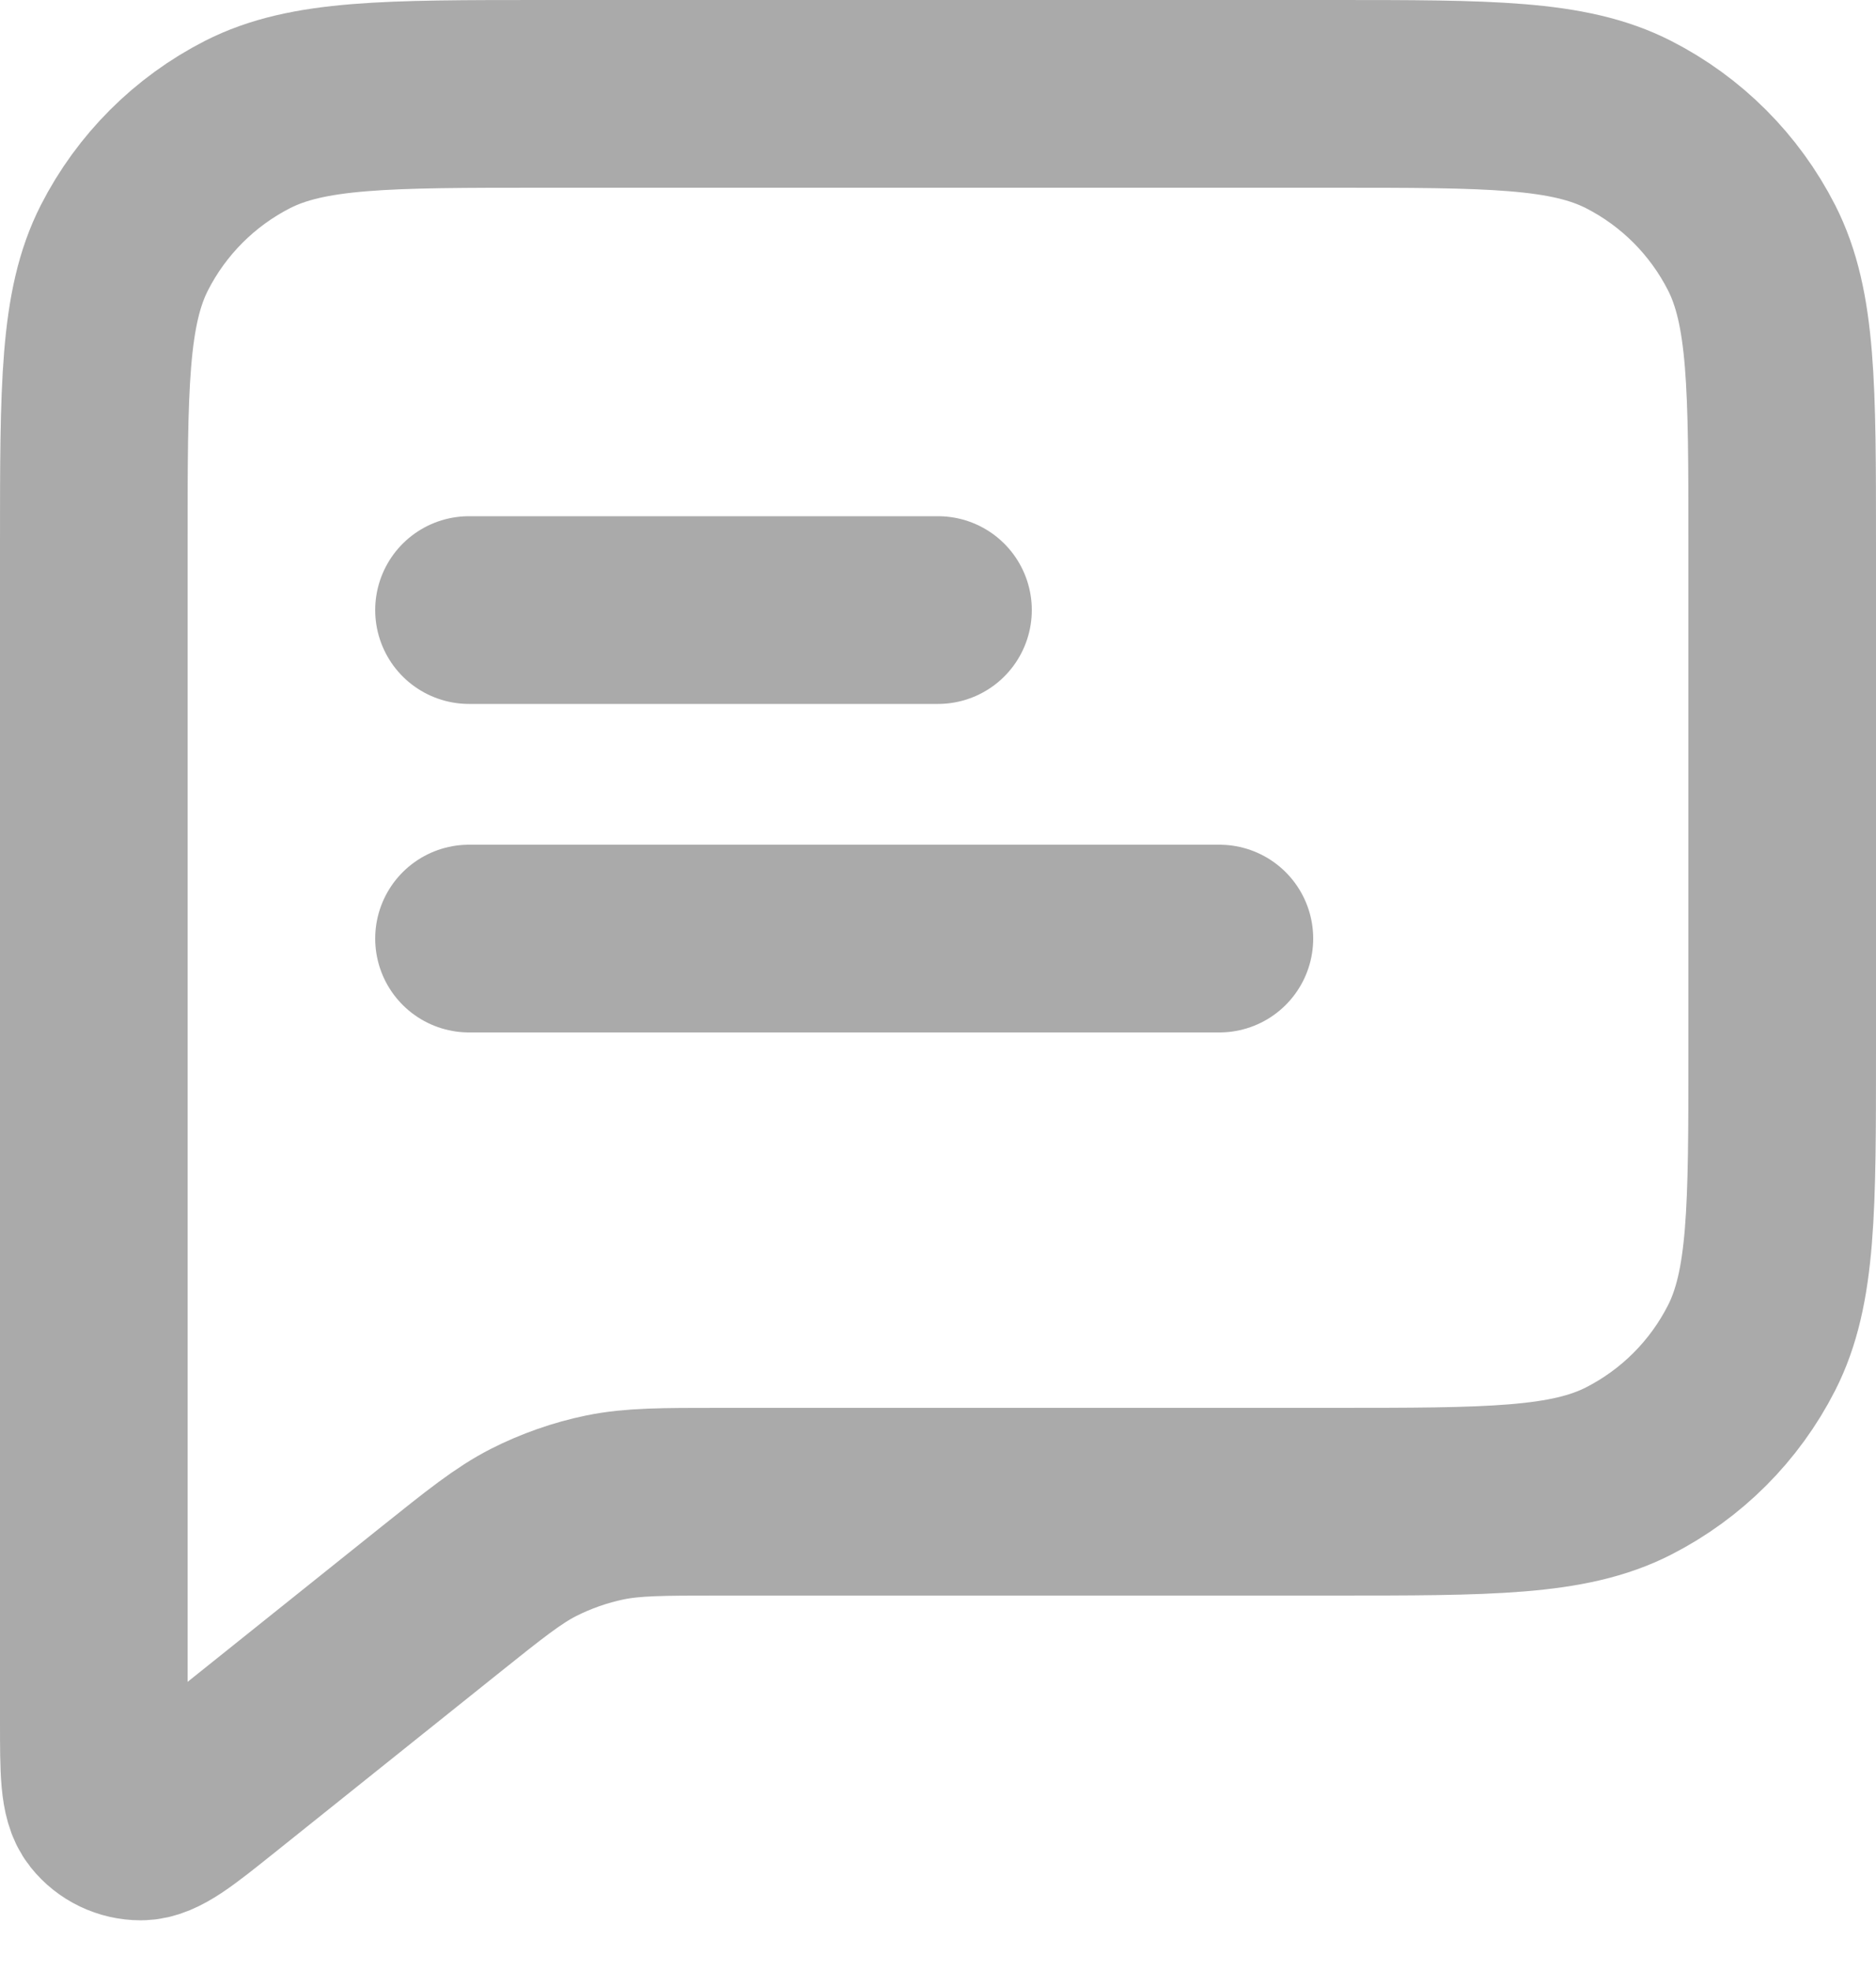 <?xml version="1.0" encoding="utf-8"?>
<svg xmlns="http://www.w3.org/2000/svg" fill="none" height="100%" overflow="visible" preserveAspectRatio="none" style="display: block;" viewBox="0 0 20 21" width="100%">
<path d="M5 6.5H10M5 10H13M7.684 16H14.2C15.88 16 16.72 16 17.362 15.673C17.927 15.385 18.385 14.927 18.673 14.362C19 13.72 19 12.88 19 11.2V5.8C19 4.12 19 3.28 18.673 2.638C18.385 2.074 17.927 1.615 17.362 1.327C16.72 1 15.88 1 14.2 1H5.8C4.12 1 3.28 1 2.638 1.327C2.074 1.615 1.615 2.074 1.327 2.638C1 3.28 1 4.12 1 5.8V18.335C1 18.868 1 19.135 1.109 19.272C1.204 19.391 1.348 19.46 1.501 19.46C1.676 19.459 1.884 19.293 2.3 18.96L4.685 17.052C5.173 16.662 5.416 16.467 5.687 16.328C5.928 16.206 6.184 16.116 6.449 16.061C6.748 16 7.06 16 7.684 16Z" id="Icon" stroke="#2B2B2B" stroke-linecap="round" stroke-linejoin="round" stroke-opacity="0.4" stroke-width="2"/>
</svg>
